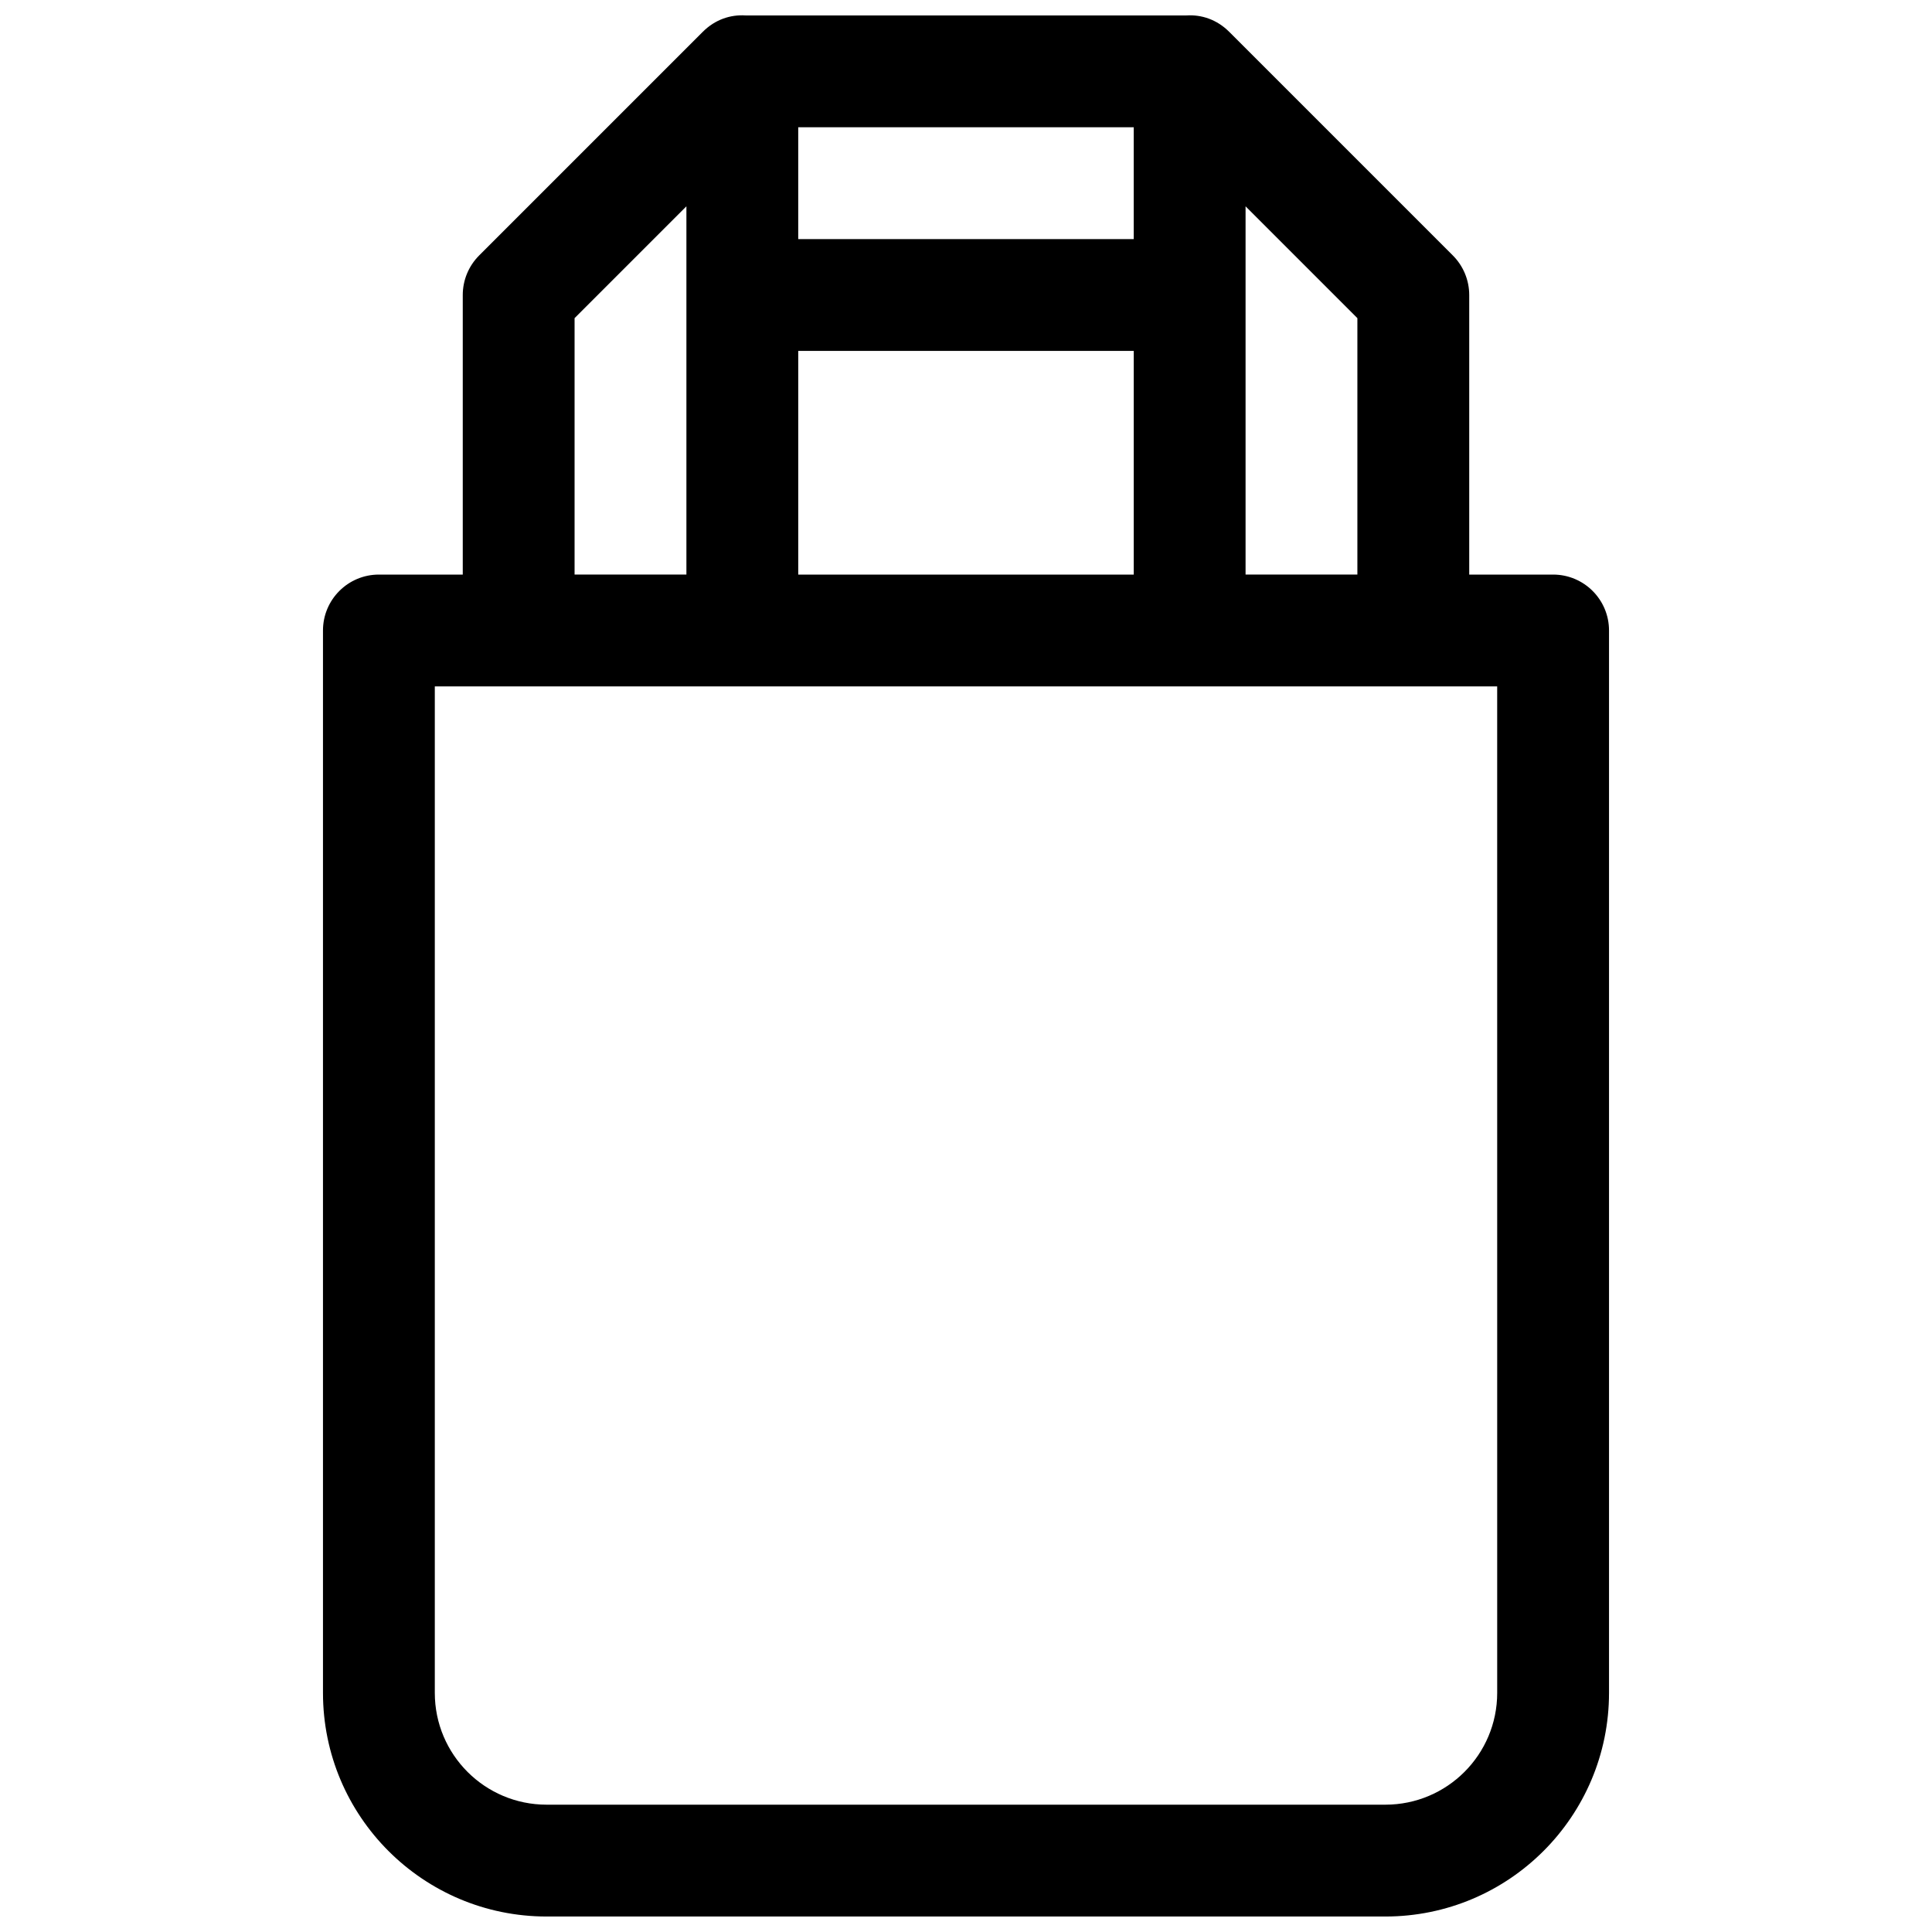 <?xml version="1.0" encoding="UTF-8"?>
<!-- Uploaded to: SVG Repo, www.svgrepo.com, Generator: SVG Repo Mixer Tools -->
<svg width="800px" height="800px" version="1.1" viewBox="144 144 512 512" xmlns="http://www.w3.org/2000/svg">
 <defs>
  <clipPath id="a">
   <path d="m229 148.09h342v503.81h-342z"/>
  </clipPath>
 </defs>
 <g clip-path="url(#a)">
  <path d="m458.44 148.09c3.934-0.25 8.027 1.062 11.309 4.34l59.27 59.273c2.777 2.777 4.34 6.547 4.34 10.477v74.09h22.227c8.184 0 14.82 6.633 14.82 14.816v281.54c0 32.734-26.539 59.27-59.273 59.27h-222.27c-32.734 0-59.27-26.535-59.27-59.27v-281.54c0-8.184 6.633-14.816 14.816-14.816h22.227v-74.09c0-3.93 1.562-7.699 4.34-10.477l59.273-59.273c3.277-3.277 7.371-4.59 11.305-4.34zm-13.988 88.906h-88.91v59.273h88.91zm96.316 88.91h-281.54v266.72c0 16.367 13.27 29.633 29.637 29.633h222.27c16.367 0 29.637-13.266 29.637-29.633zm-66.68-127.23v97.59h29.633v-67.953zm-177.82 29.637v67.953h29.637v-97.59zm59.27-50.59v29.637h88.91v-29.637z"/>
 </g>
</svg>